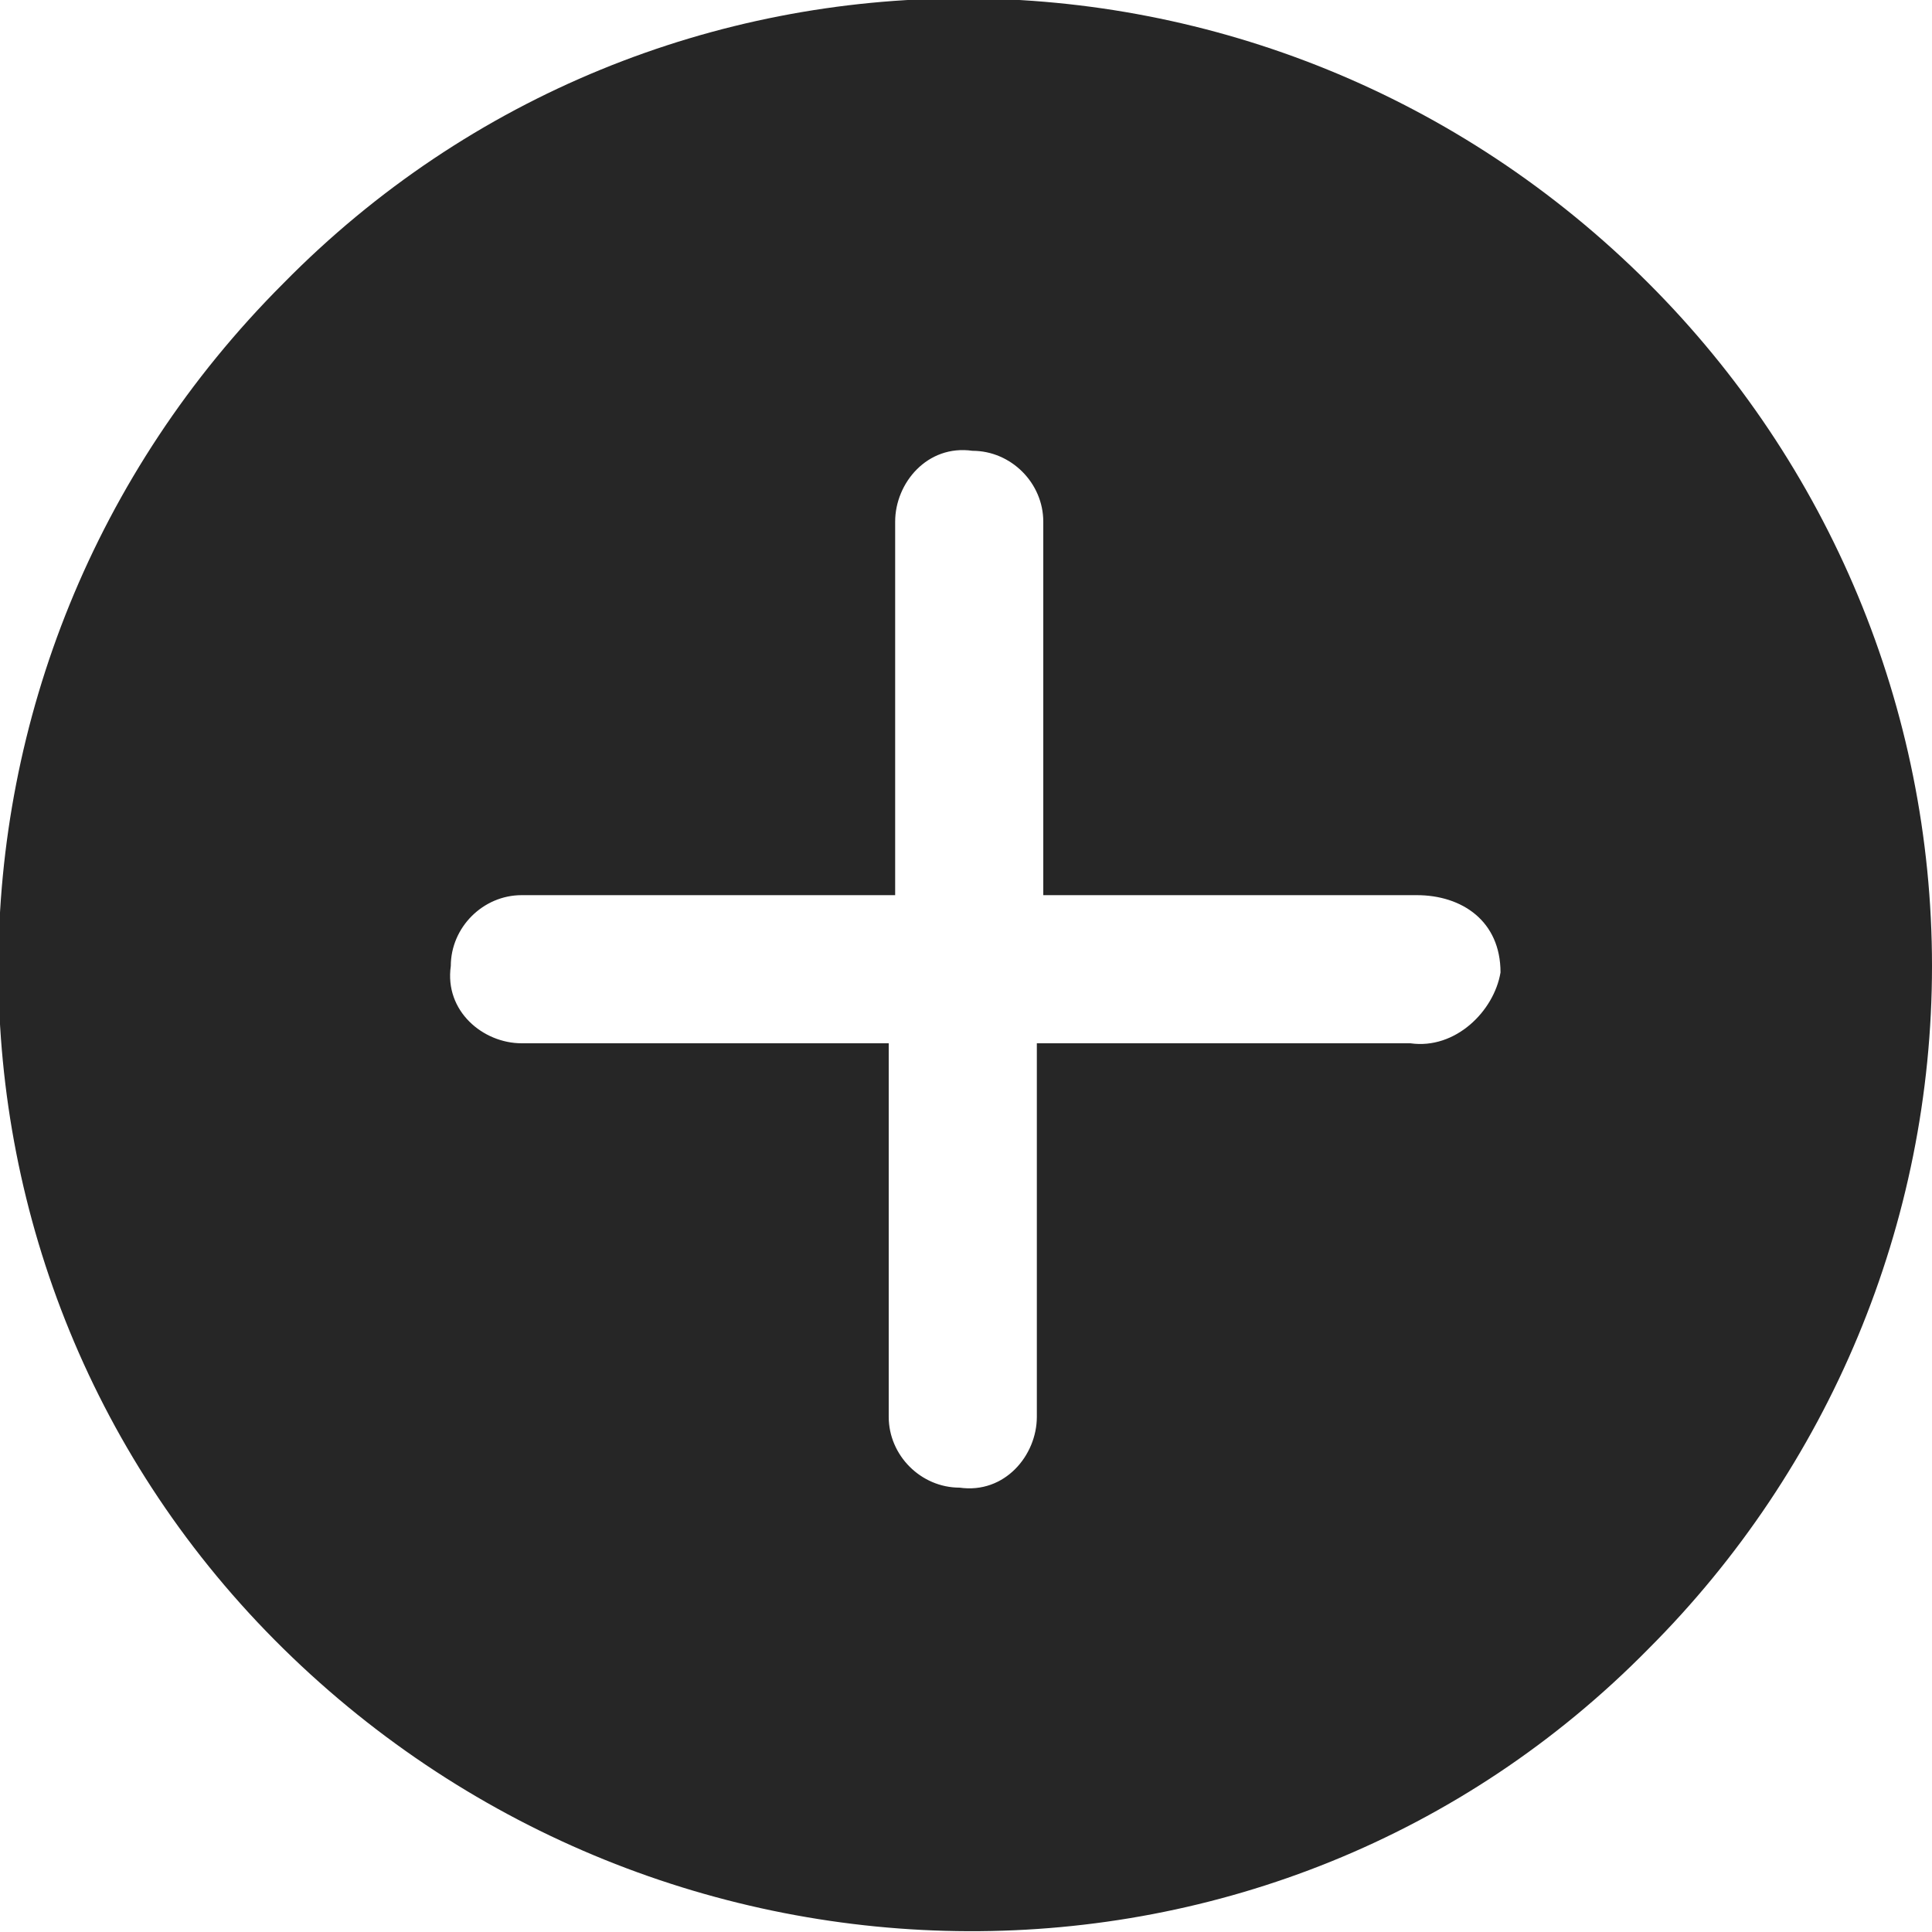<?xml version="1.0" encoding="utf-8"?>
<!-- Generator: Adobe Illustrator 25.1.0, SVG Export Plug-In . SVG Version: 6.00 Build 0)  -->
<svg version="1.1" id="Layer_1" xmlns="http://www.w3.org/2000/svg" xmlns:xlink="http://www.w3.org/1999/xlink" x="0px" y="0px"
	 viewBox="0 0 30 30" style="enable-background:new 0 0 30 30;" xml:space="preserve">
<style type="text/css">
	.st0{fill-rule:evenodd;clip-rule:evenodd;fill:#262626;}
</style>
<path id="hotspot_over_" class="st0" d="M25.6,4.4c-5.9-5.9-15.4-5.9-21.2,0c-5.9,5.9-5.9,15.4,0,21.2s15.4,5.9,21.2,0
	C28.4,22.8,30,19,30,15S28.4,7.2,25.6,4.4z M21.9,16.2h-5.8V22c0,0.6-0.5,1.2-1.2,1.1c-0.6,0-1.1-0.5-1.1-1.1v-5.8H8.1
	c-0.6,0-1.2-0.5-1.1-1.2c0-0.6,0.5-1.1,1.1-1.1h5.8V8.1c0-0.6,0.5-1.2,1.2-1.1c0.6,0,1.1,0.5,1.1,1.1v5.8H22c0.7,0,1.3,0.4,1.3,1.2
	C23.2,15.7,22.6,16.3,21.9,16.2L21.9,16.2z"/>
</svg>
